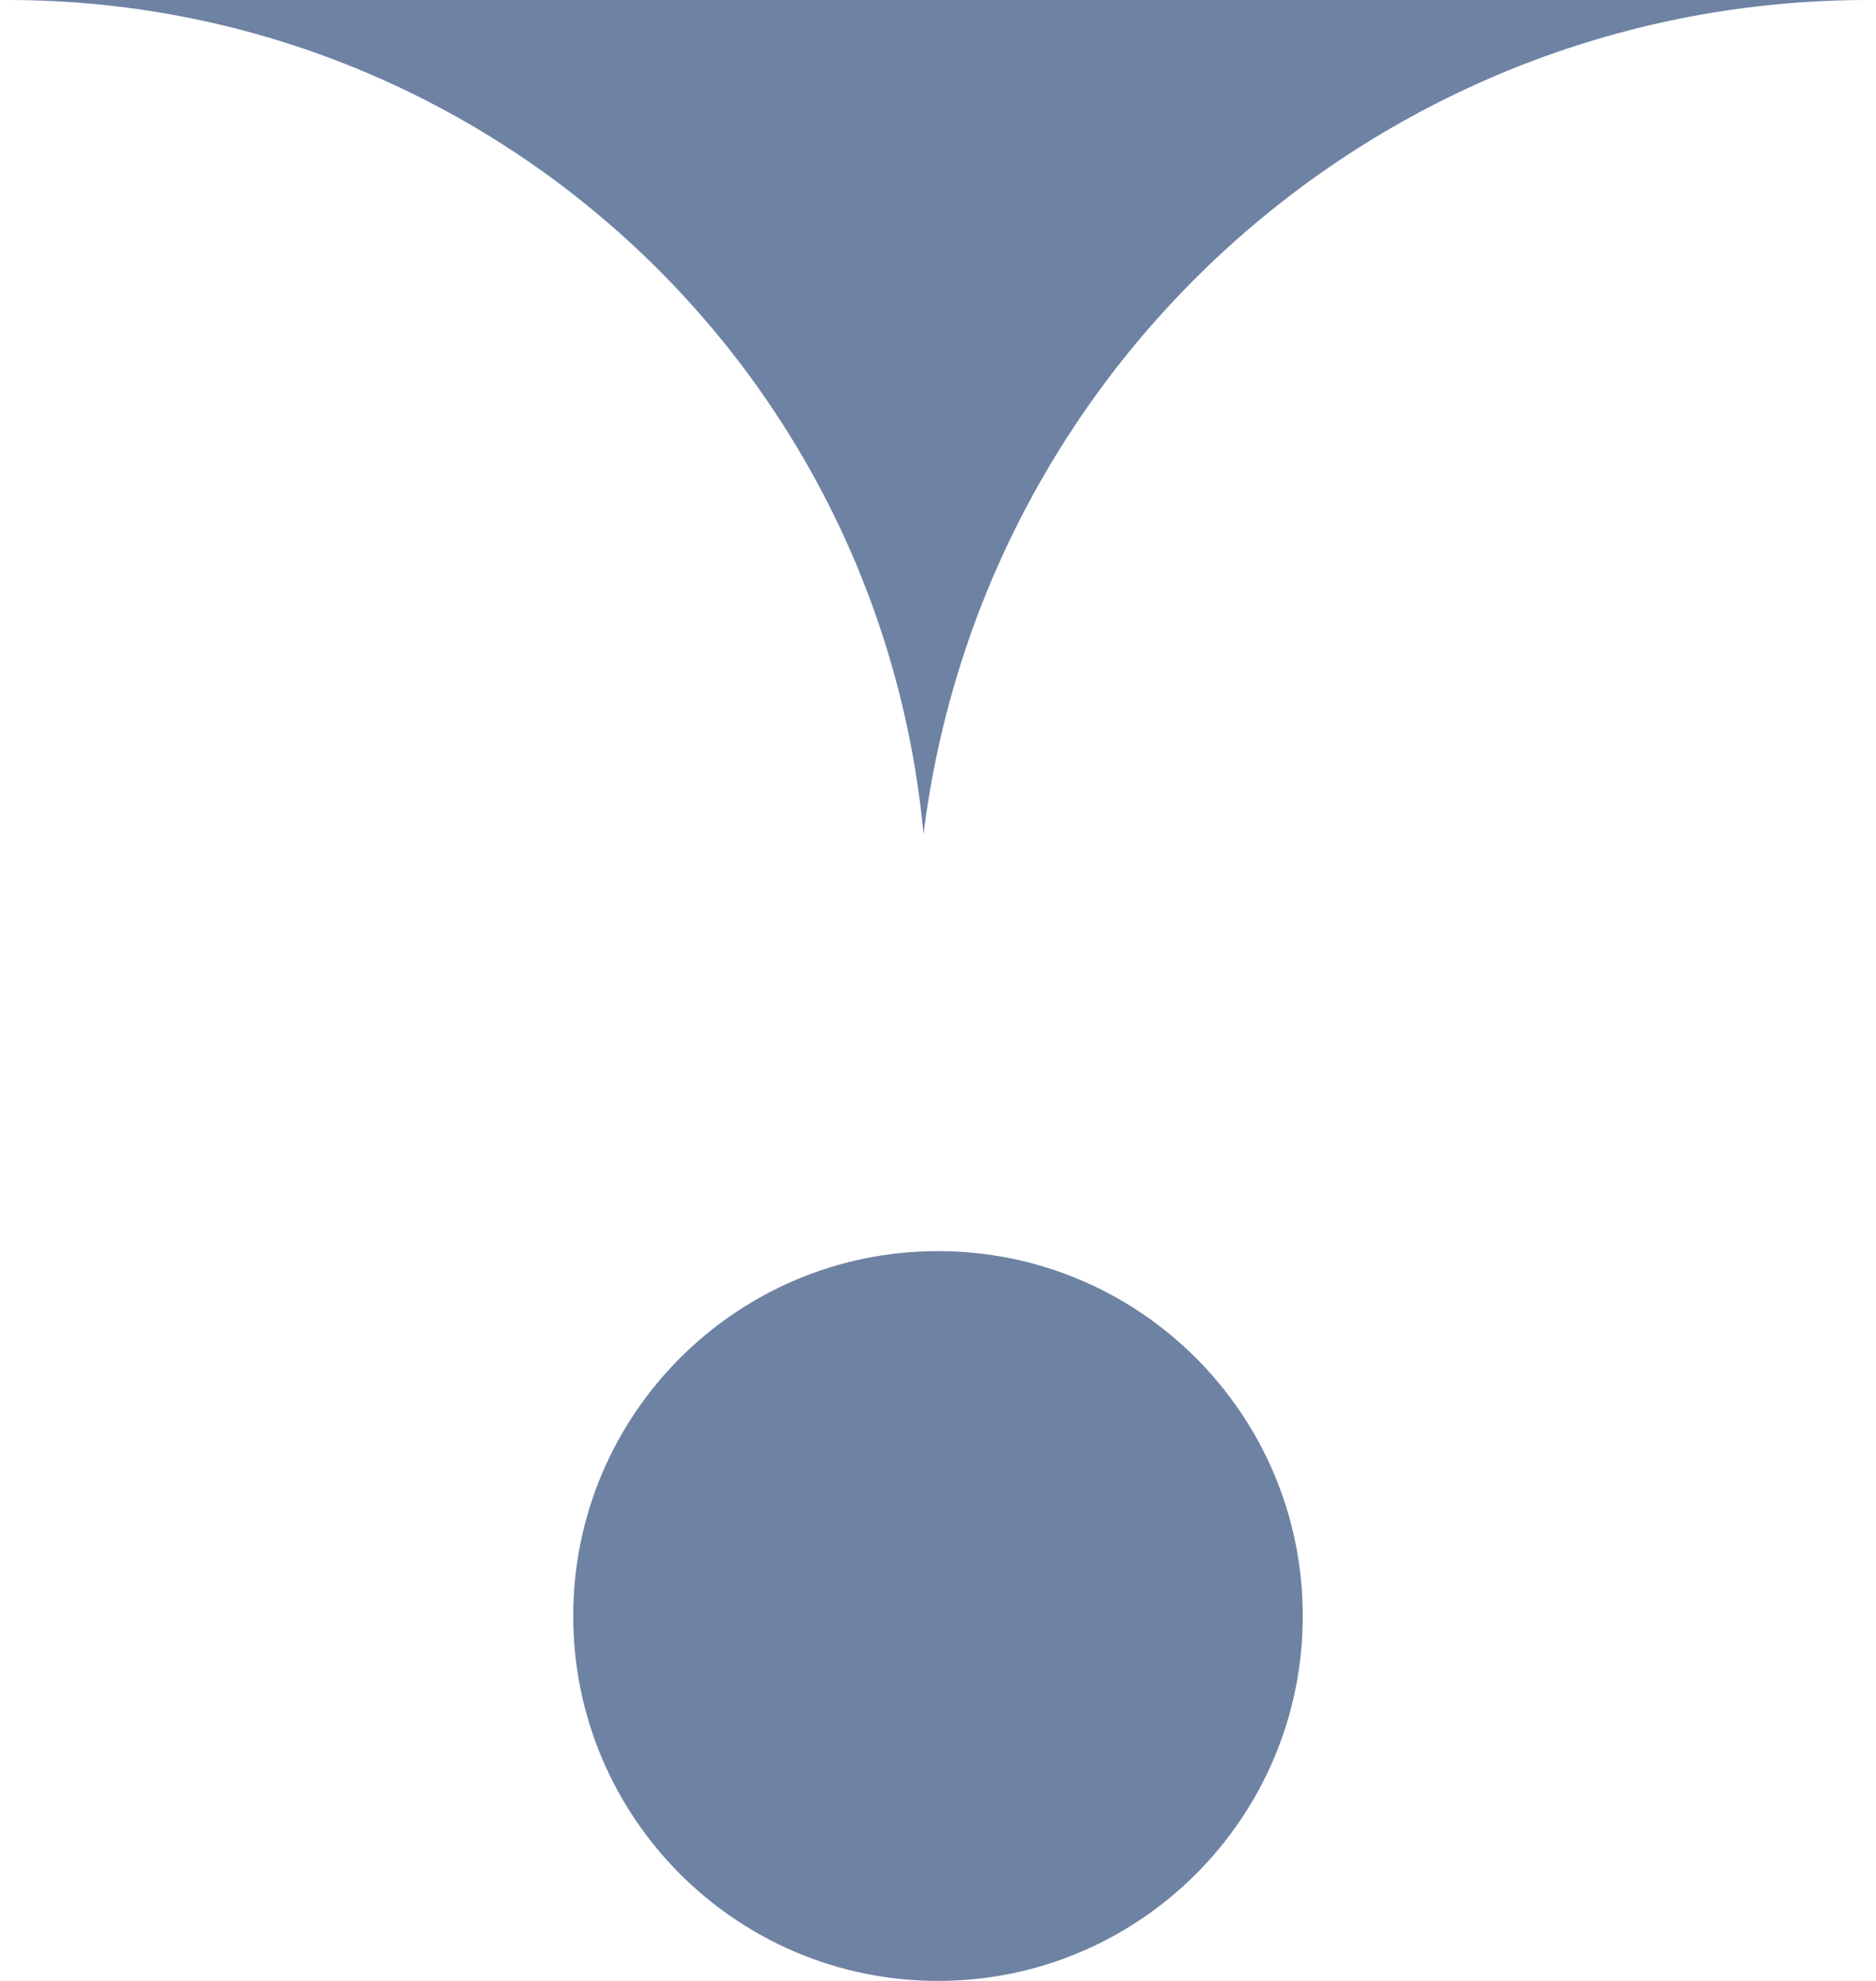 <svg width="36" height="38" viewBox="0 0 36 38" fill="none" xmlns="http://www.w3.org/2000/svg">
<path d="M35.845 0H0.152C9.26 0 16.872 6.932 17.722 16C18.864 6.859 26.634 0 35.845 0Z" fill="#6E82A4"/>
<path d="M25 31C25 34.866 21.866 38 18 38C14.134 38 11 34.866 11 31C11 27.134 14.134 24 18 24C21.866 24 25 27.134 25 31Z" fill="#6E82A4"/>
</svg>
